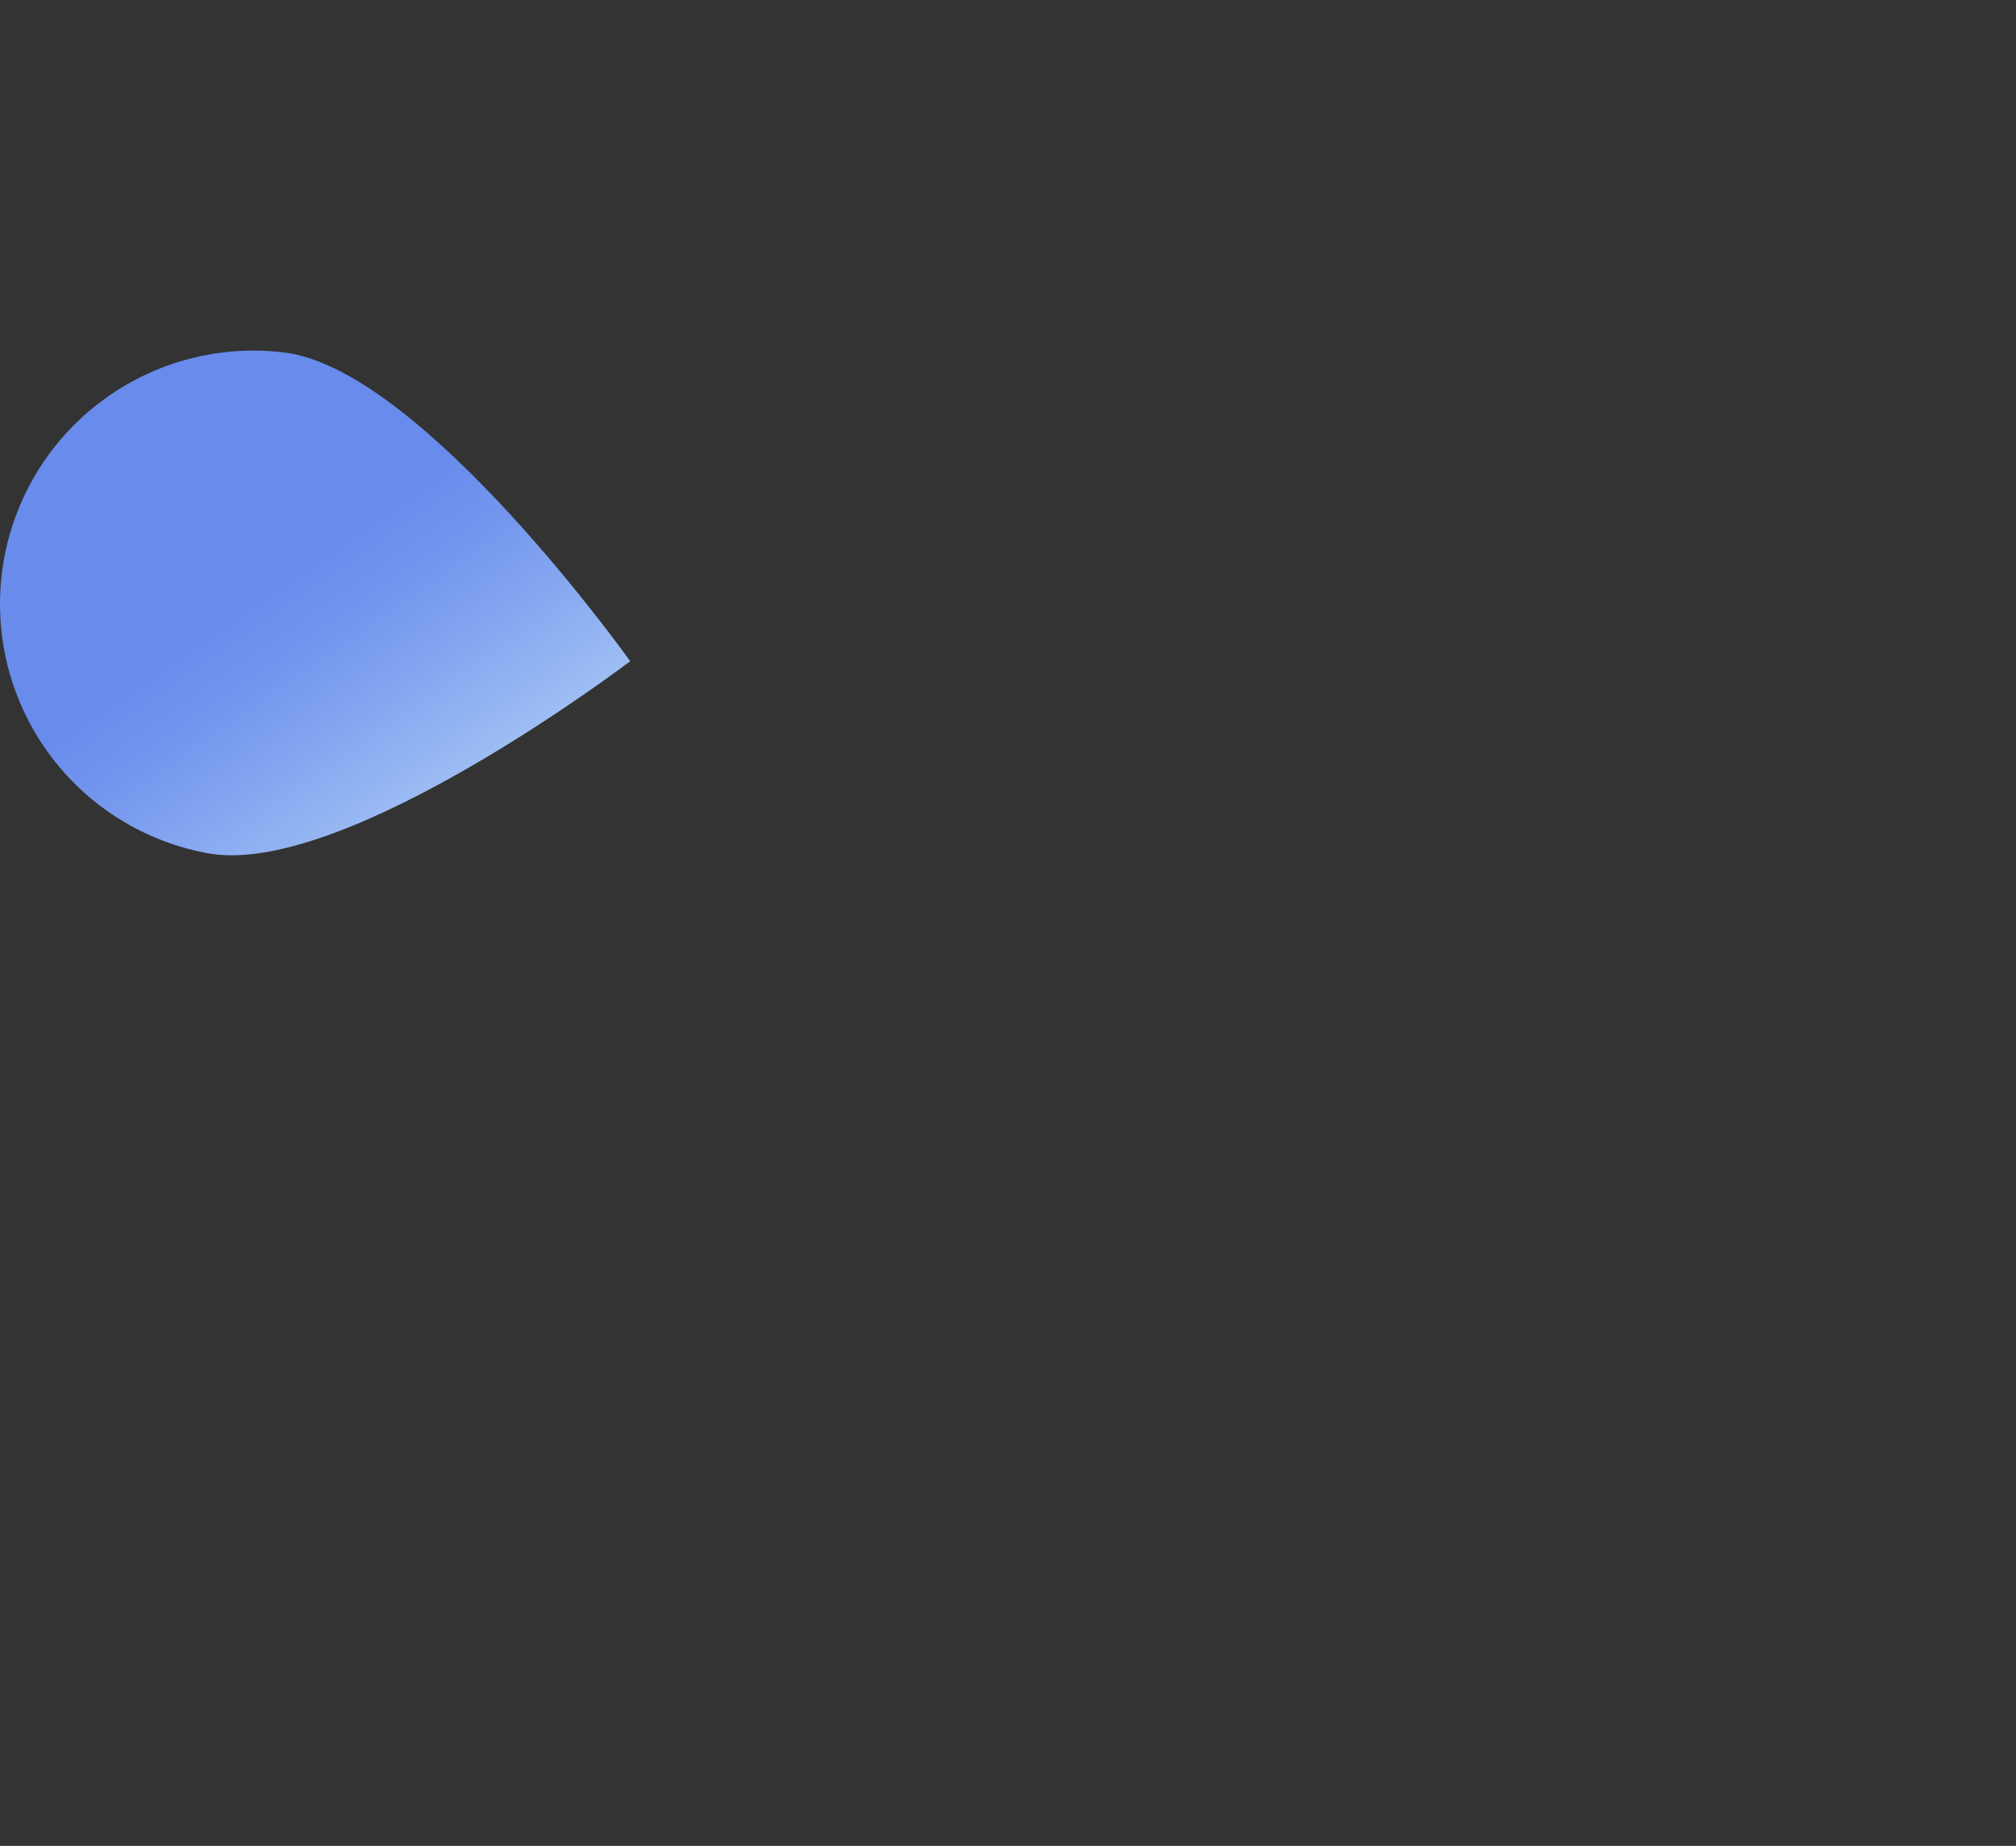 <?xml version="1.0" encoding="UTF-8"?> <svg xmlns="http://www.w3.org/2000/svg" width="225" height="206" viewBox="0 0 225 206" fill="none"><rect x="0" y="0" width="225" height="206" fill="#333333" stroke="none"/> <path d="M23.605 95.293C16.283 94.066 9.737 90.009 5.381 83.998C1.024 77.986 -0.794 70.502 0.32 63.162C1.434 55.822 5.389 49.214 11.333 44.766C17.276 40.317 24.731 38.384 32.087 39.384C47.526 41.724 70.335 73.79 70.335 73.79C70.335 73.79 39.044 97.608 23.605 95.293Z" fill="url(#paint0_linear_544_8360)"></path> <defs> <linearGradient id="paint0_linear_544_8360" x1="-0.95" y1="156.033" x2="-33.894" y2="108.639" gradientUnits="userSpaceOnUse"> <stop stop-color="#DBF9FC"></stop> <stop offset="0.14" stop-color="#C7E6F9"></stop> <stop offset="0.54" stop-color="#94B5F2"></stop> <stop offset="0.83" stop-color="#7496EE"></stop> <stop offset="1" stop-color="#688BEC"></stop> </linearGradient> </defs> </svg> 